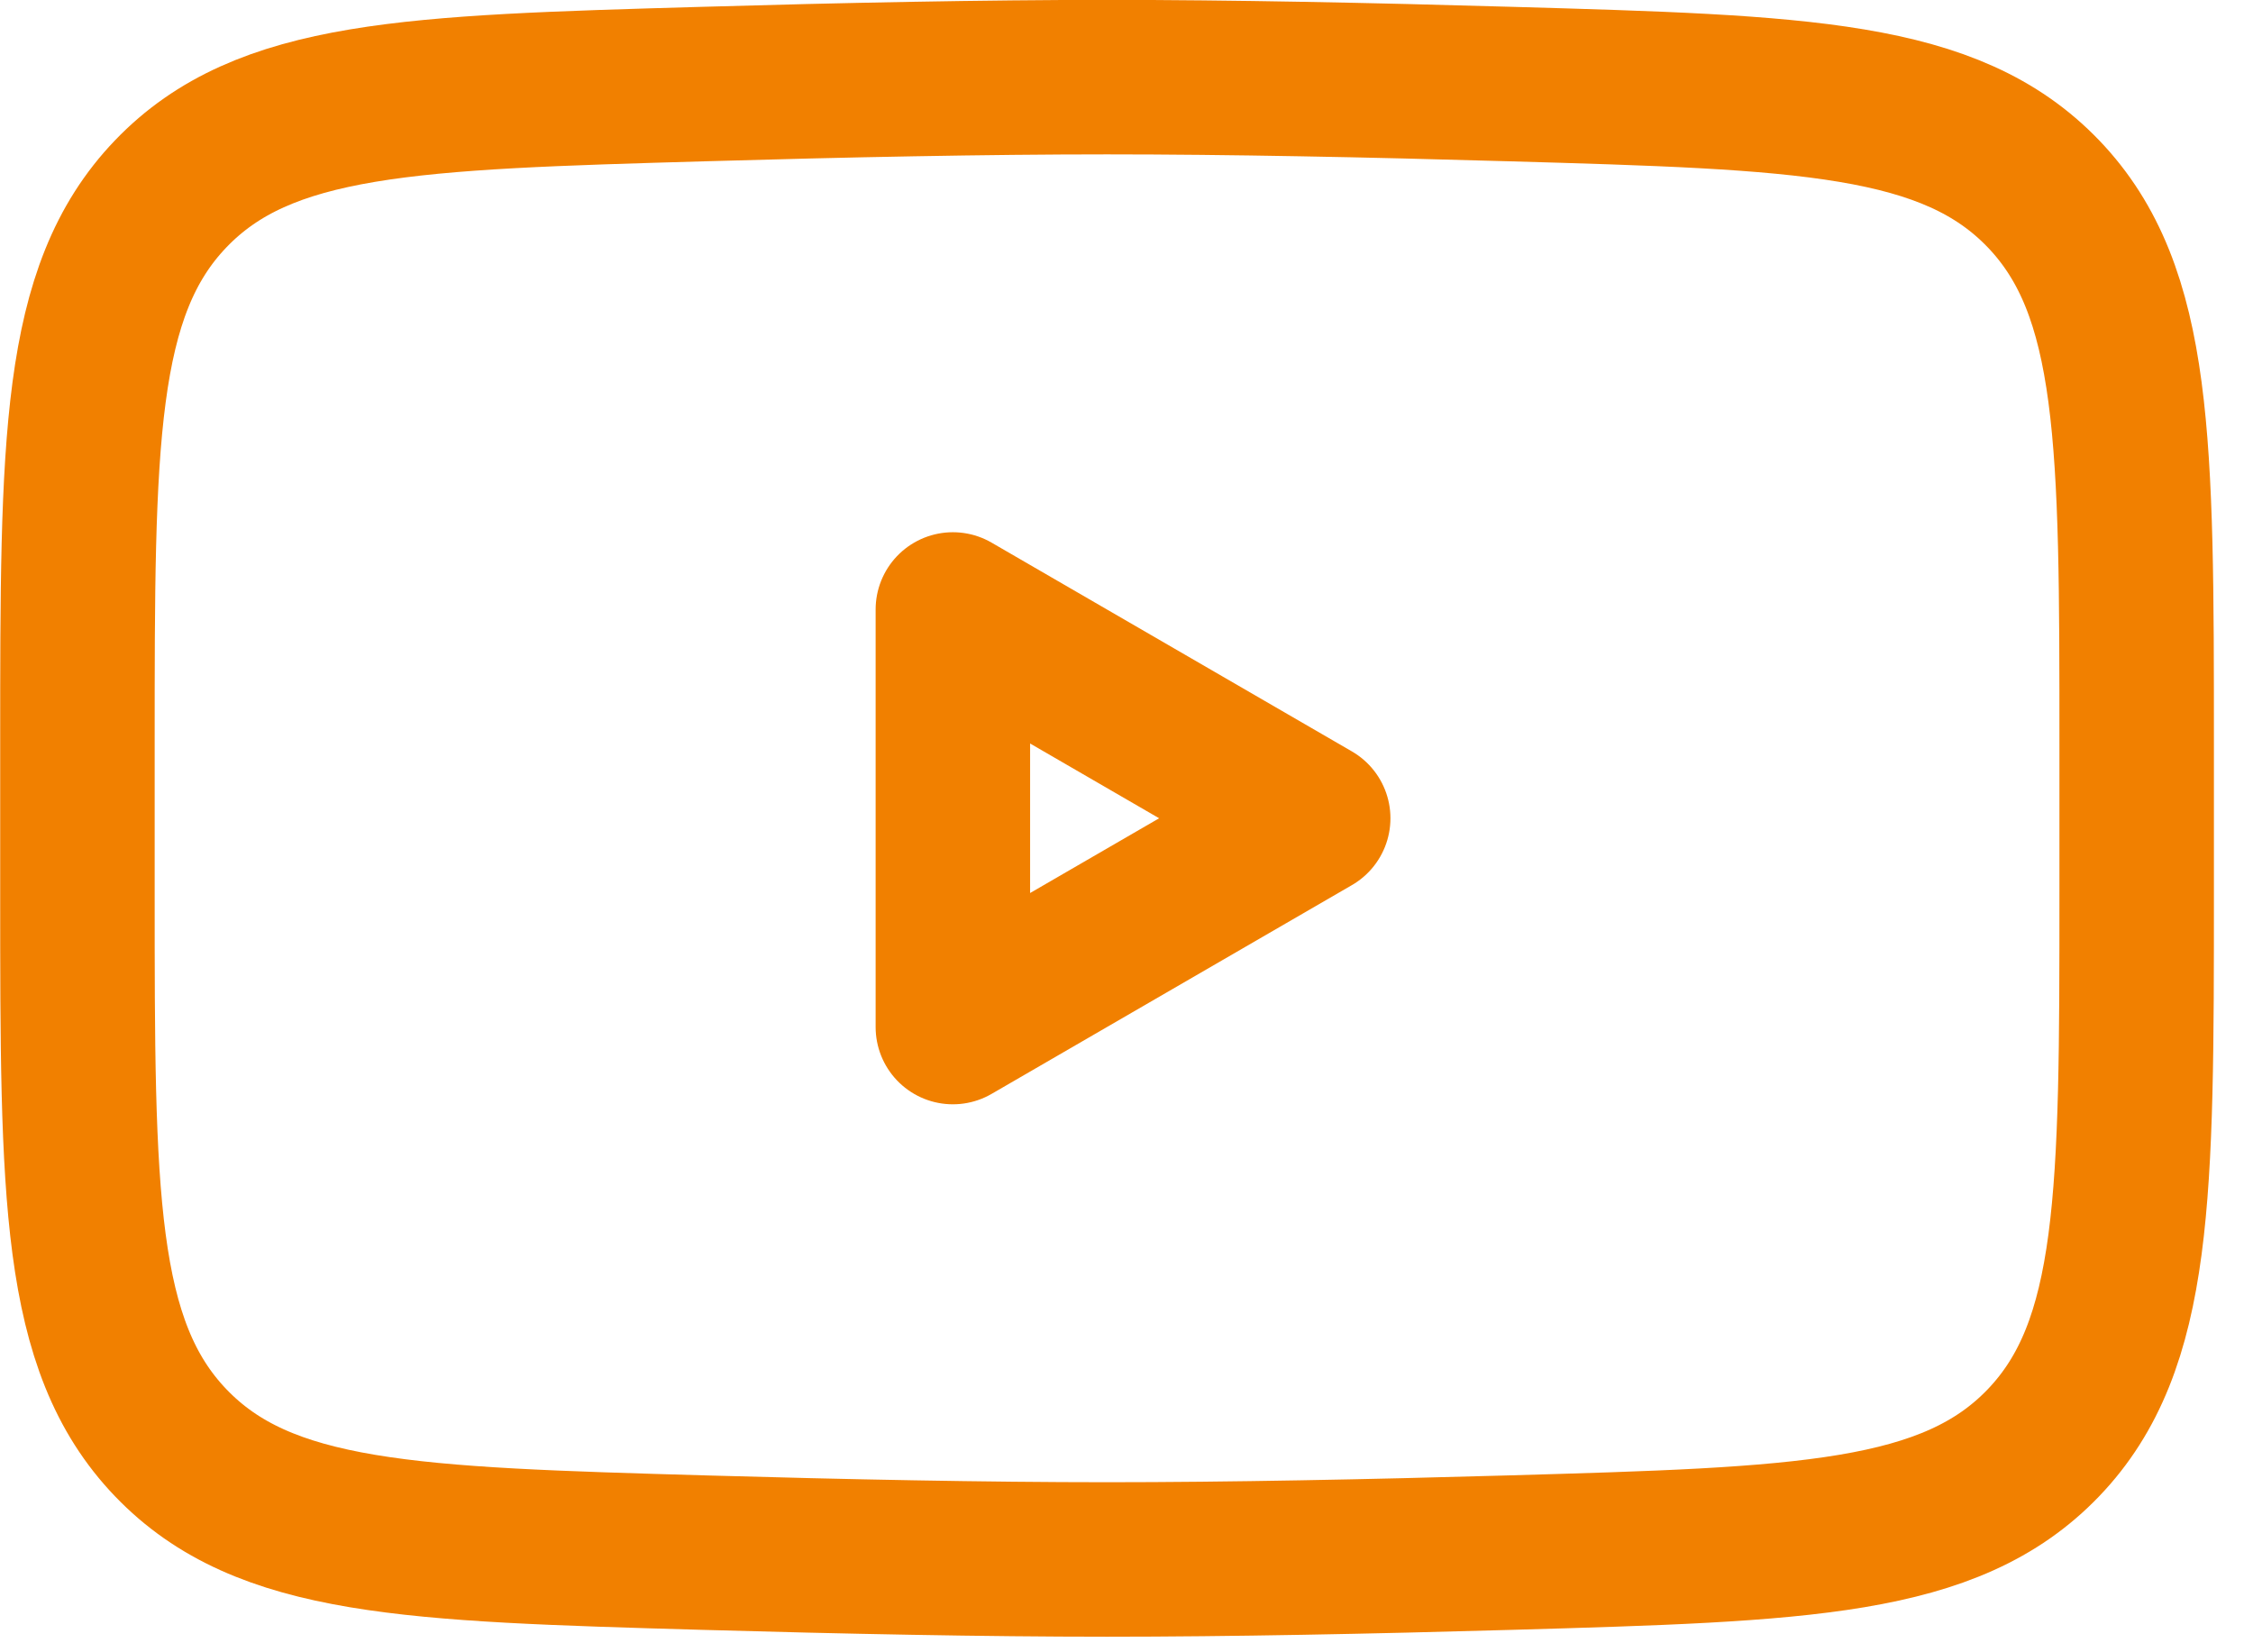 <svg width="30" height="22" viewBox="0 0 30 22" fill="none" xmlns="http://www.w3.org/2000/svg">
<path d="M17.486 10.895L12.688 13.675V8.115L17.486 10.895Z" stroke="#F18000" stroke-width="2.057" stroke-linecap="round" stroke-linejoin="round"/>
<path d="M1.031 11.879V9.912C1.031 5.888 1.031 3.876 2.273 2.581C3.514 1.287 5.469 1.231 9.377 1.119C11.23 1.065 13.122 1.027 14.741 1.027C16.361 1.027 18.253 1.065 20.105 1.119C24.014 1.231 25.968 1.287 27.21 2.581C28.451 3.876 28.451 5.888 28.451 9.912V11.879C28.451 15.903 28.451 17.915 27.21 19.21C25.968 20.505 24.014 20.561 20.105 20.673C18.253 20.726 16.361 20.764 14.741 20.764C13.122 20.764 11.23 20.726 9.377 20.673C5.469 20.561 3.514 20.505 2.273 19.21C1.031 17.915 1.031 15.903 1.031 11.879Z" stroke="#F18000" stroke-width="2.057"/>
</svg>
